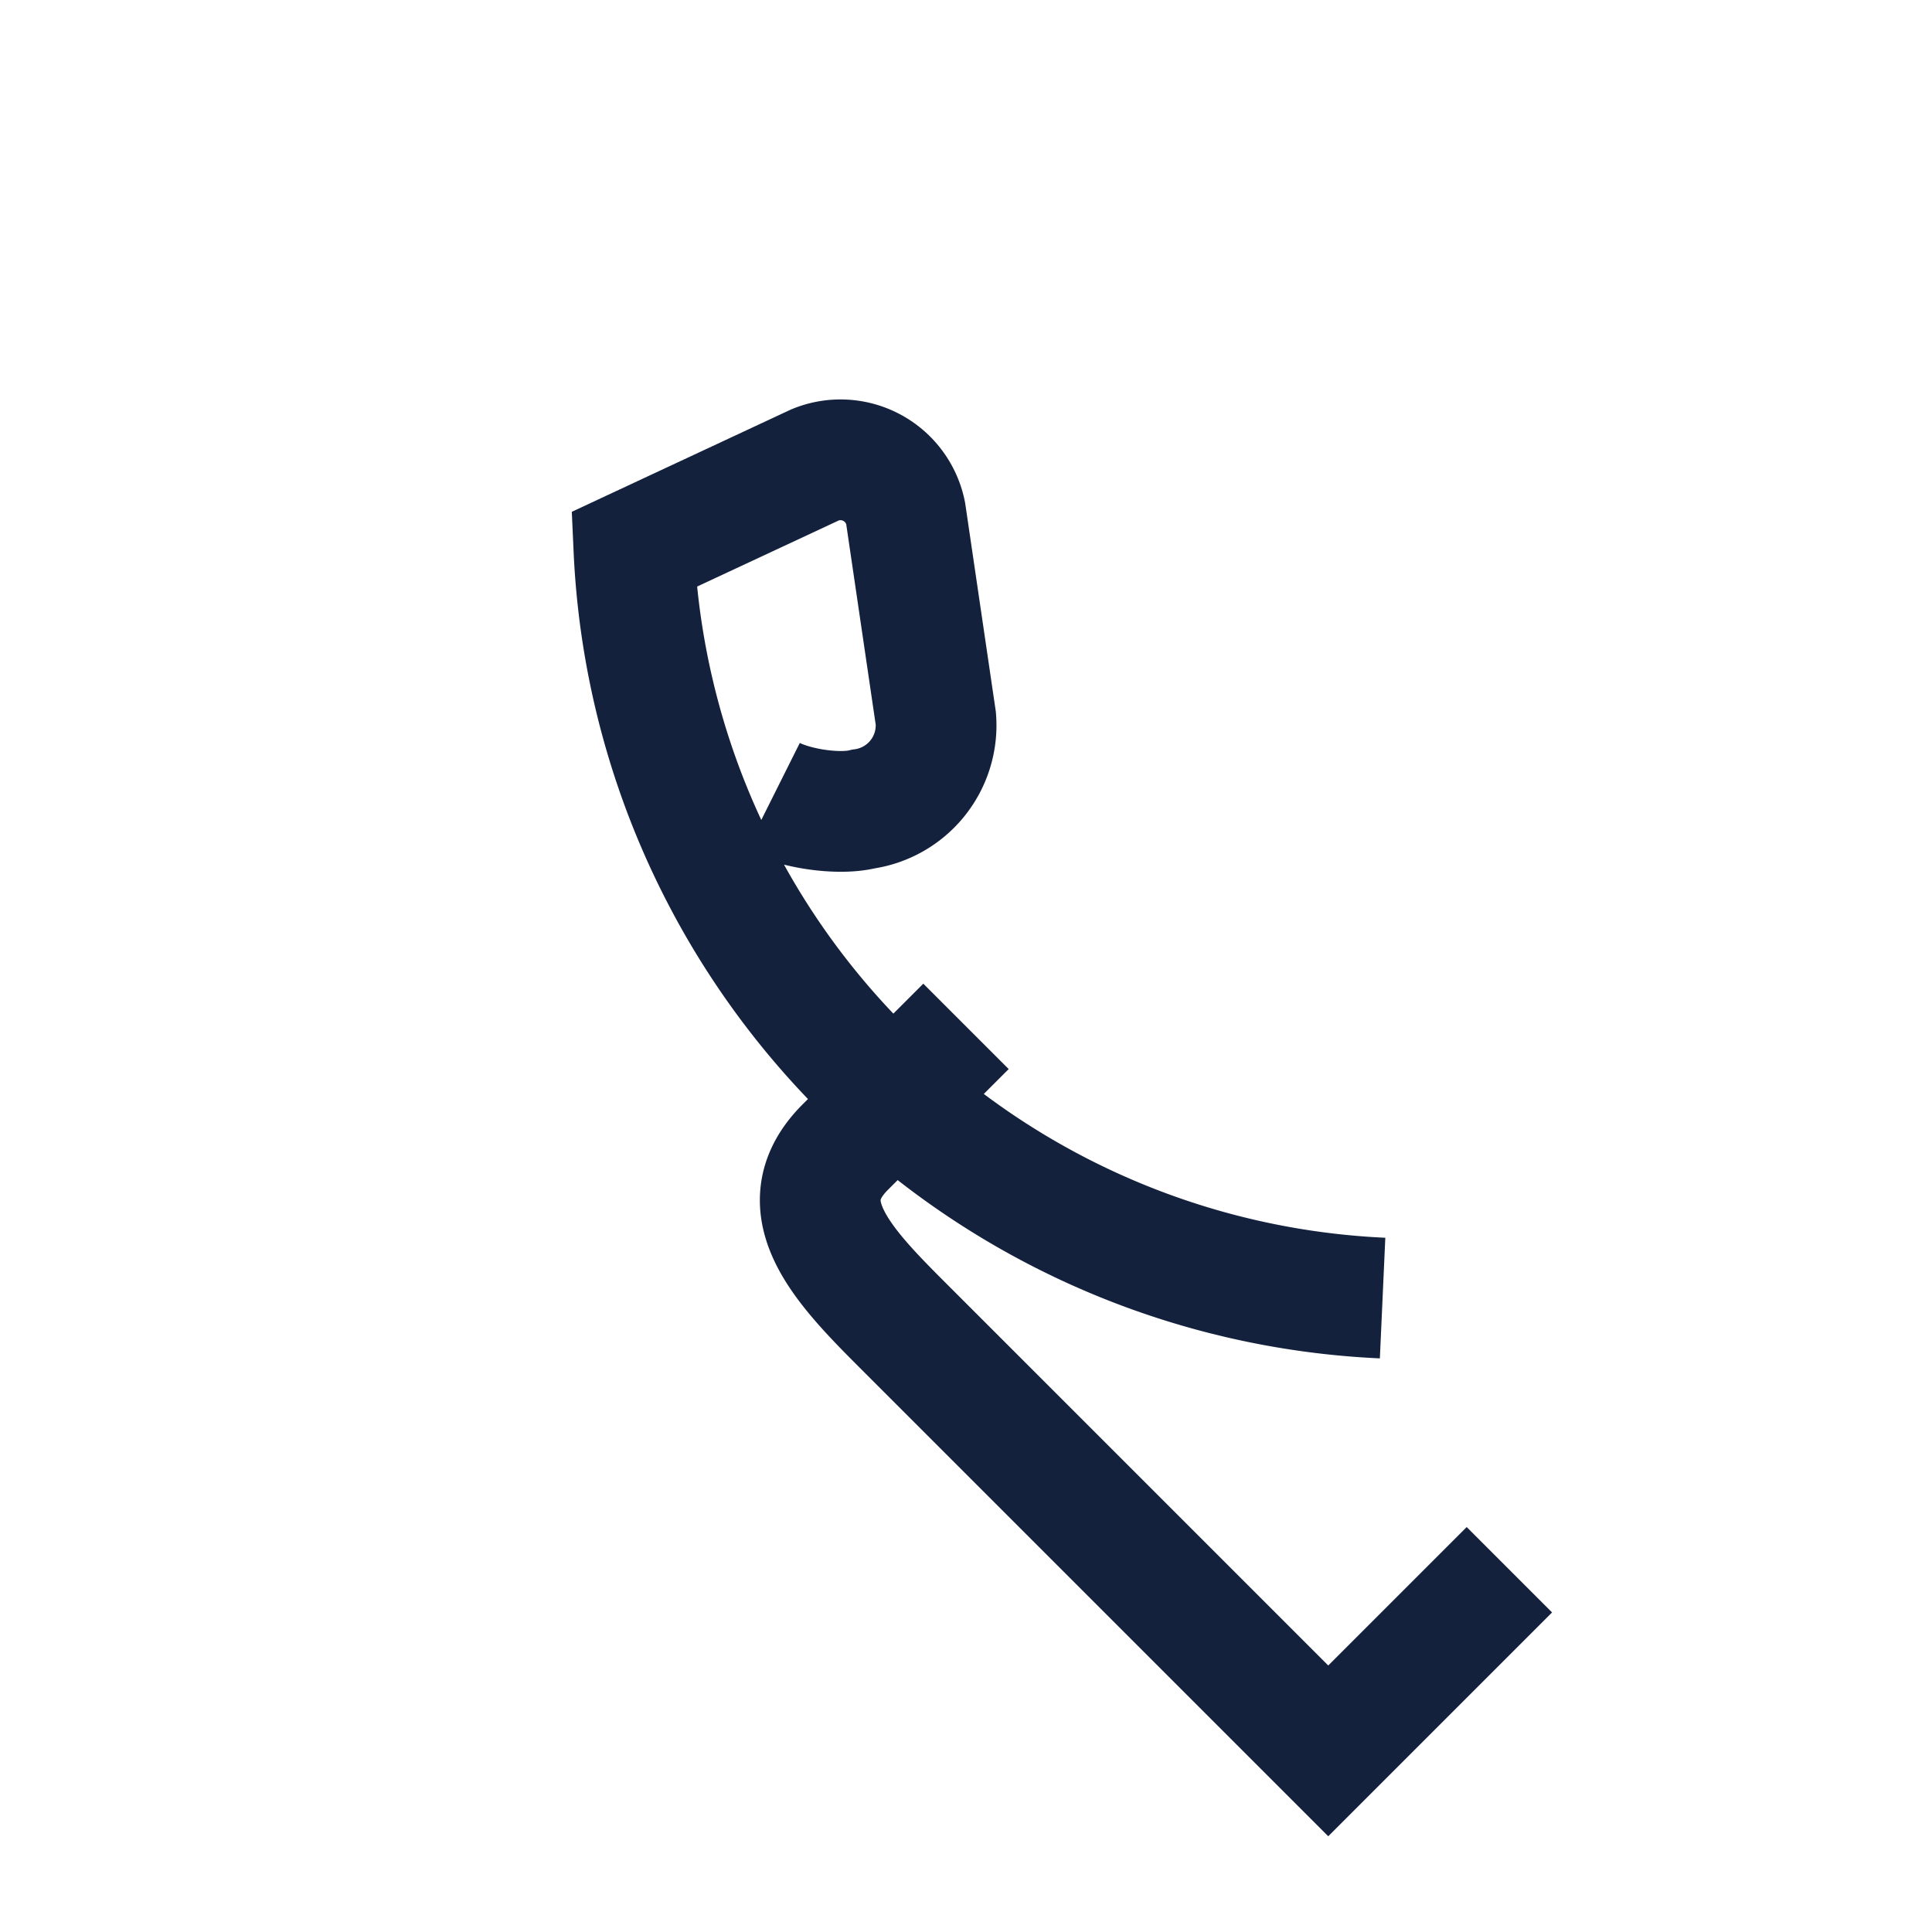 <?xml version="1.0" encoding="UTF-8"?>
<svg xmlns="http://www.w3.org/2000/svg" width="32" height="32" viewBox="0 0 32 32"><path d="M22.9 21.5a13 13 0 0 1-12.4-12.4l3-1.4a1.1 1.1 0 0 1 1.5.8l.5 3.4a1.4 1.4 0 0 1-1.2 1.5c-.4.1-1.1 0-1.5-.2M25 26l-3 3-7-7c-1-1-2-2-1-3l2-2" stroke="#14213D" stroke-width="2" fill="none"/></svg>